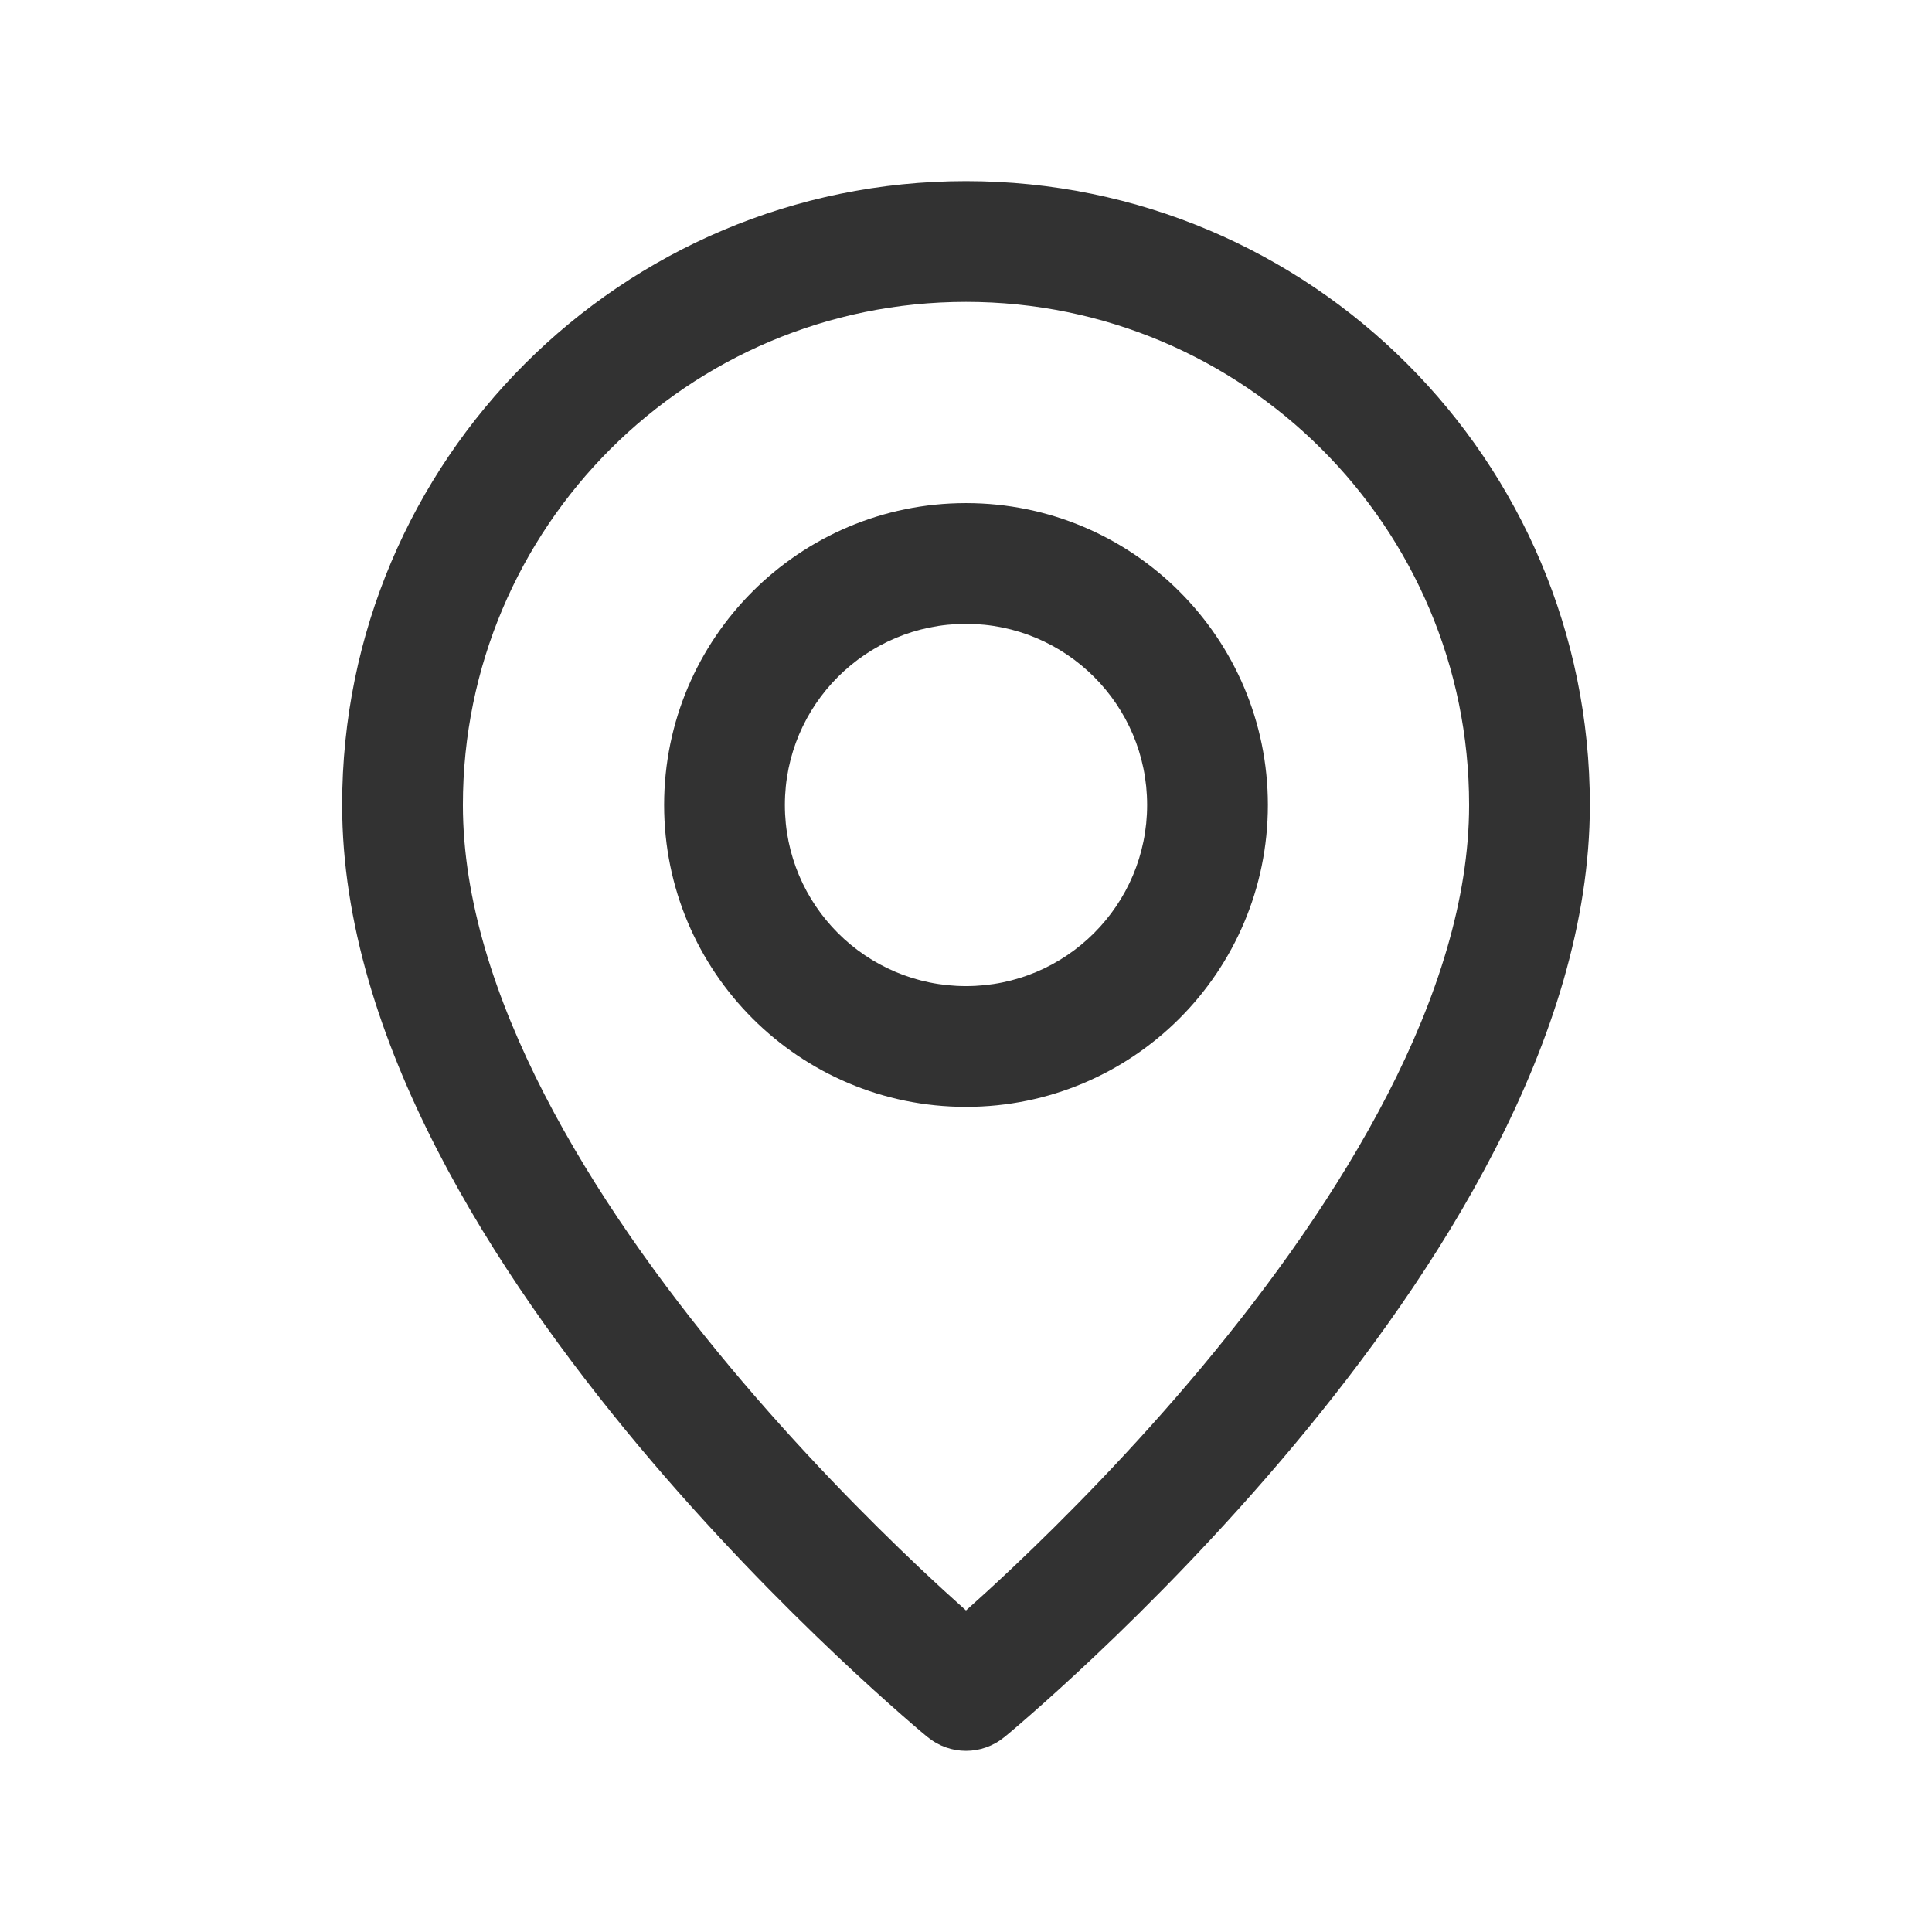 <svg width="32" height="32" viewBox="0 0 32 32" fill="none" xmlns="http://www.w3.org/2000/svg">
<path d="M19 13.333C19 11.676 17.657 10.333 16 10.333C14.343 10.333 13 11.676 13 13.333C13 14.99 14.343 16.333 16 16.333C17.657 16.333 19 14.99 19 13.333ZM21 13.333C21 16.095 18.762 18.333 16 18.333C13.238 18.333 11 16.095 11 13.333C11 10.572 13.238 8.333 16 8.333C18.762 8.333 21 10.572 21 13.333Z" fill="#323232"/>
<path d="M16.634 28.772C16.265 29.075 15.735 29.075 15.366 28.772L16 28L16.634 28.772ZM24.333 13.333C24.333 8.731 20.602 5 16 5C11.398 5 7.667 8.731 7.667 13.333C7.667 16.451 9.783 19.877 12.1 22.65C13.235 24.008 14.374 25.157 15.229 25.966C15.524 26.245 15.786 26.483 16 26.674C16.214 26.483 16.476 26.245 16.771 25.966C17.626 25.157 18.765 24.008 19.9 22.65C22.217 19.877 24.333 16.451 24.333 13.333ZM26.333 13.333C26.333 17.215 23.782 21.123 21.434 23.934C20.236 25.367 19.041 26.573 18.146 27.419C17.698 27.843 17.324 28.178 17.06 28.409C16.928 28.524 16.824 28.615 16.751 28.676C16.715 28.706 16.686 28.73 16.667 28.746C16.657 28.754 16.65 28.76 16.645 28.764C16.642 28.767 16.64 28.77 16.638 28.771L16.634 28.772L16 28L15.366 28.772L15.362 28.771C15.36 28.77 15.358 28.767 15.355 28.764C15.35 28.76 15.343 28.754 15.333 28.746C15.314 28.73 15.285 28.706 15.249 28.676C15.176 28.615 15.072 28.524 14.94 28.409C14.676 28.178 14.302 27.843 13.854 27.419C12.96 26.573 11.764 25.367 10.566 23.934C8.218 21.123 5.667 17.215 5.667 13.333C5.667 7.626 10.293 3 16 3C21.707 3 26.333 7.626 26.333 13.333Z" fill="#323232"/>
</svg>
